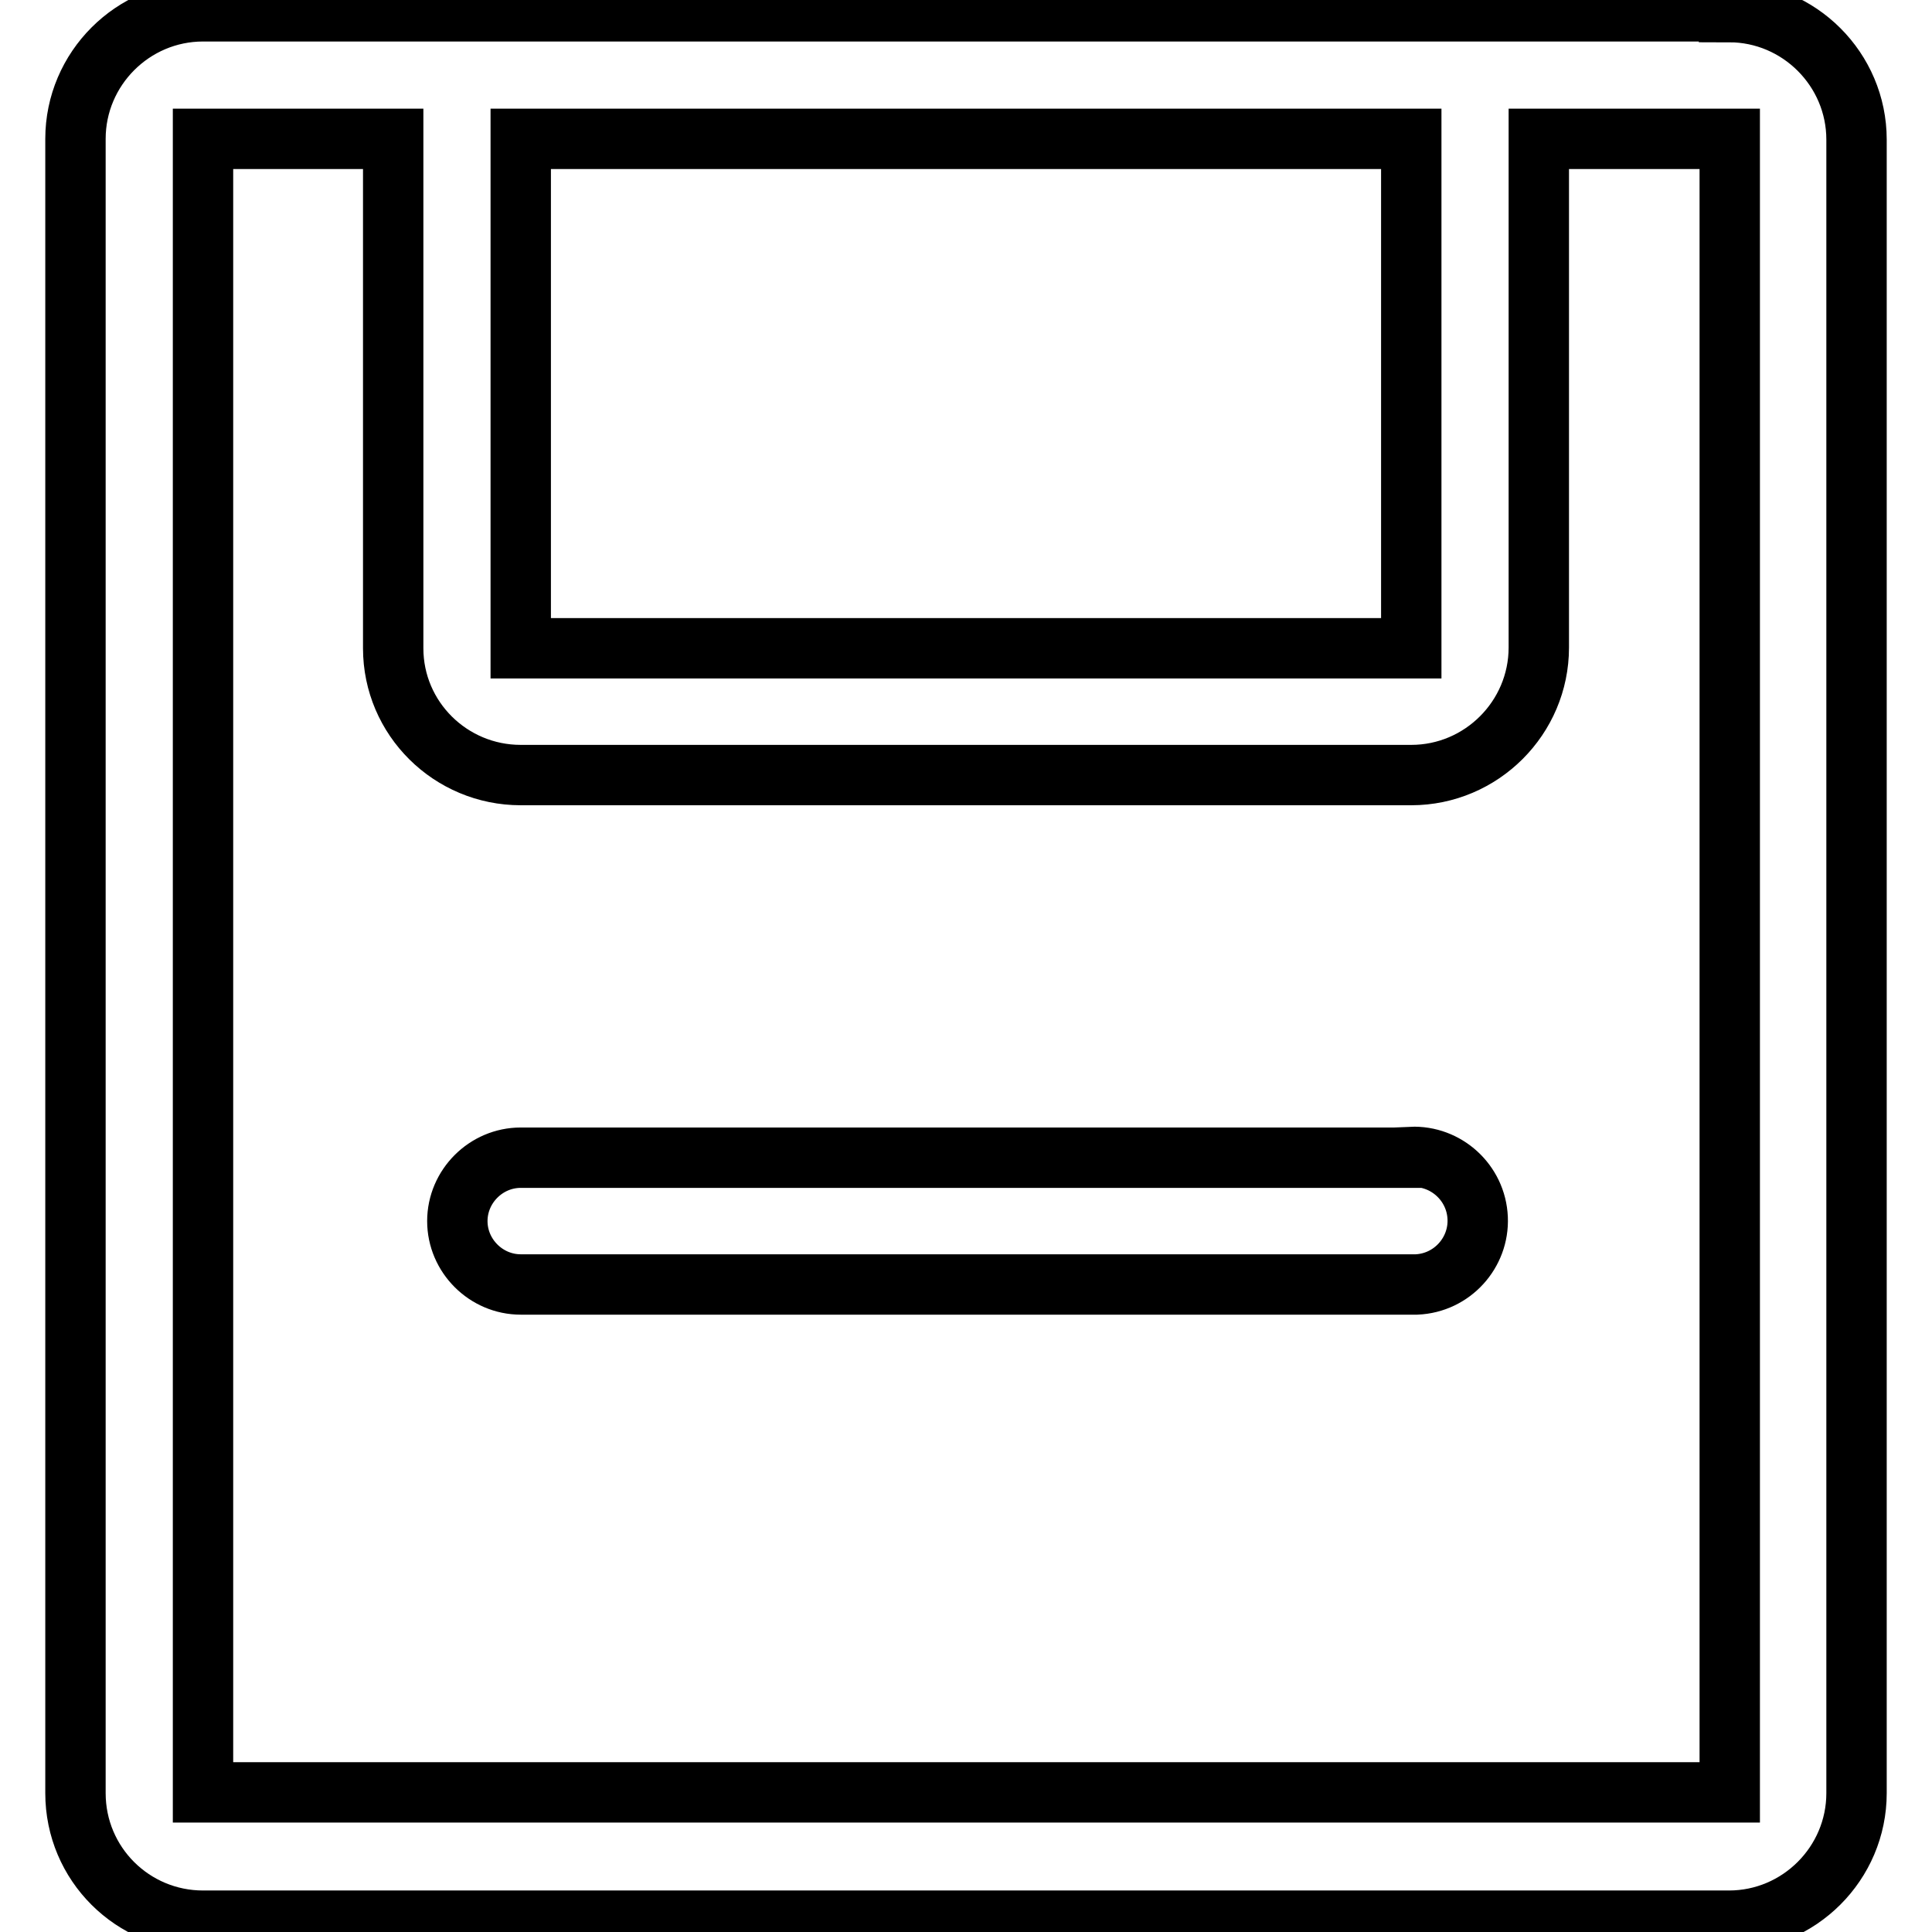 <?xml version="1.0" encoding="utf-8"?>
<!-- Svg Vector Icons : http://www.onlinewebfonts.com/icon -->
<!DOCTYPE svg PUBLIC "-//W3C//DTD SVG 1.1//EN" "http://www.w3.org/Graphics/SVG/1.1/DTD/svg11.dtd">
<svg version="1.1" xmlns="http://www.w3.org/2000/svg" xmlns:xlink="http://www.w3.org/1999/xlink" x="0px" y="0px" viewBox="0 0 256 256" enable-background="new 0 0 256 256" xml:space="preserve">
<g> <path stroke-width="8" fill-opacity="0" stroke="#000000"  d="M229.1,1.6c9.3,0,16.9,7.6,16.9,16.9l0,0v219.1c0,9.3-7.6,16.9-16.9,16.9H26.9c-9.3,0-16.9-7.5-16.9-16.9 V18.4c0-9.3,7.6-16.9,16.9-16.9H229.1L229.1,1.6z M69,102.7c-9.3,0-16.9-7.5-16.9-16.8c0,0,0,0,0,0V18.4H26.9v219.1h202.3V18.4 h-25.3v67.4c0,9.3-7.6,16.9-16.9,16.9H69z M69,85.9h118V18.4H69V85.9z M187,153.3c4.6-0.2,8.6,3.4,8.8,8.1c0.2,4.6-3.4,8.6-8.1,8.8 c-0.2,0-0.5,0-0.7,0H69c-4.6,0-8.4-3.8-8.4-8.4s3.8-8.4,8.4-8.4H187z"/></g>
</svg>